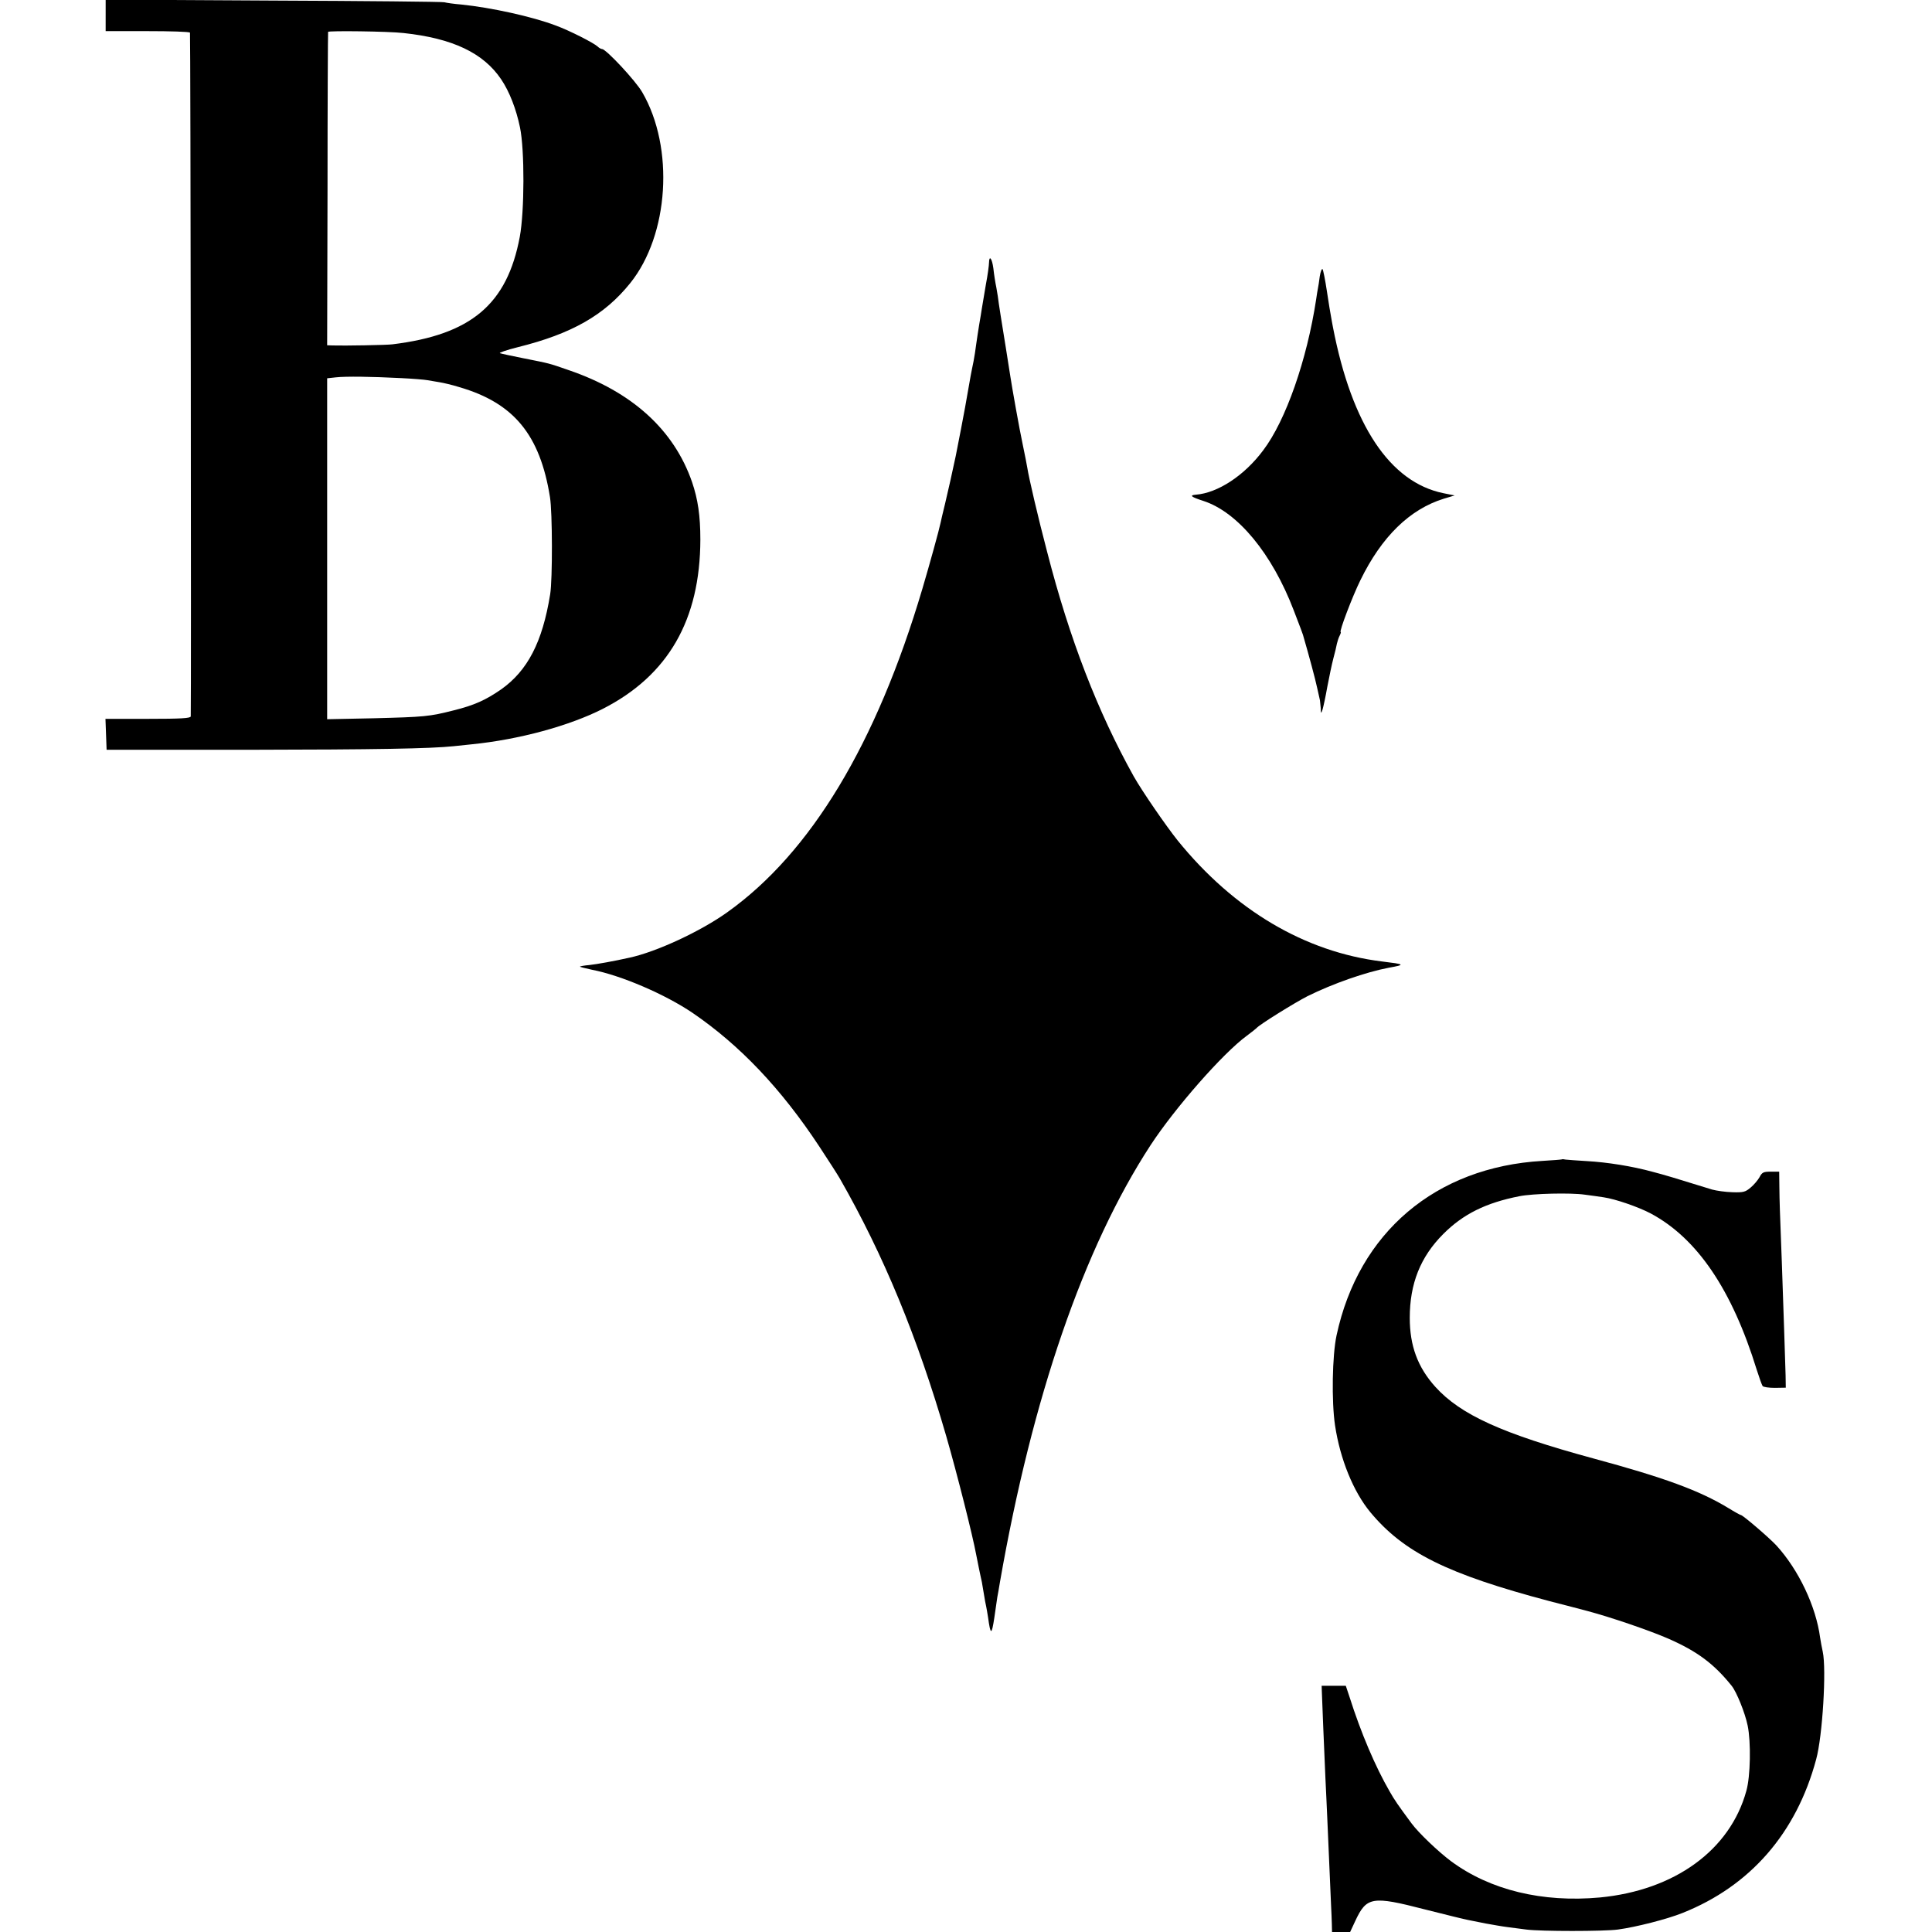 <?xml version="1.0" standalone="no"?>
<!DOCTYPE svg PUBLIC "-//W3C//DTD SVG 20010904//EN"
 "http://www.w3.org/TR/2001/REC-SVG-20010904/DTD/svg10.dtd">
<svg version="1.0" xmlns="http://www.w3.org/2000/svg"
 width="1024pt" height="1024pt" viewBox="0 0 1024 1024"
 preserveAspectRatio="xMidYMid meet">
<g transform="translate(0,1024) scale(0.1,-0.1)"
fill="#000000" stroke="none">
<path d="M560 10158 l0 -83 221 0 c121 0 223 -3 226 -8 3 -6 7 -3545 4 -3624
-1 -10 -53 -13 -226 -13 l-226 0 3 -82 3 -82 755 0 c675 1 961 6 1085 19 22 2
65 7 95 10 251 25 518 98 695 188 347 177 516 472 517 897 0 127 -13 214 -44
305 -96 277 -318 479 -656 594 -107 37 -92 33 -237 62 -60 12 -117 24 -125 27
-8 2 35 17 95 32 286 71 459 170 595 339 206 256 235 718 64 1012 -35 61 -192
229 -213 229 -5 0 -16 6 -23 13 -20 19 -149 85 -223 112 -124 47 -342 95 -500
111 -38 3 -79 9 -90 12 -11 3 -419 7 -907 9 l-888 5 0 -84z m1578 -93 c262
-28 424 -106 518 -245 44 -65 80 -158 100 -255 25 -119 24 -445 -1 -580 -67
-358 -258 -519 -675 -570 -26 -4 -262 -8 -315 -6 l-31 1 2 828 c0 455 2 830 3
833 1 7 322 3 399 -6z m-13 -1829 c61 -3 124 -8 140 -11 17 -3 46 -8 65 -11
19 -3 67 -14 105 -26 288 -84 427 -252 480 -583 13 -79 14 -436 1 -515 -41
-254 -120 -405 -260 -504 -81 -56 -142 -84 -251 -111 -130 -33 -154 -35 -426
-42 l-245 -5 0 903 0 904 46 5 c53 6 190 4 345 -4z"/>
<path d="M5242 8848 c0 -13 -7 -66 -17 -118 -9 -52 -18 -108 -21 -125 -2 -16
-9 -55 -14 -85 -5 -30 -12 -77 -16 -105 -3 -27 -10 -68 -14 -90 -5 -22 -11
-56 -15 -75 -3 -19 -10 -57 -15 -85 -5 -27 -12 -66 -15 -85 -5 -30 -36 -189
-49 -255 -18 -86 -40 -183 -57 -255 -12 -47 -22 -93 -24 -102 -7 -35 -57 -216
-96 -348 -244 -823 -591 -1399 -1034 -1715 -141 -101 -375 -210 -519 -241 -80
-18 -175 -35 -213 -39 -25 -2 -47 -6 -49 -8 -2 -2 27 -9 64 -17 155 -30 387
-130 532 -228 252 -172 470 -402 672 -708 48 -73 97 -149 109 -170 234 -409
412 -842 564 -1365 58 -201 140 -526 159 -629 3 -14 9 -47 15 -75 6 -27 12
-59 15 -70 2 -11 7 -40 11 -65 4 -25 9 -54 12 -65 2 -11 7 -37 10 -58 13 -95
19 -95 33 -2 7 50 14 99 16 110 2 11 9 47 14 80 171 979 444 1772 798 2315
129 197 383 487 510 580 26 19 49 38 52 41 13 17 203 135 270 169 135 67 310
128 432 151 88 16 86 18 -37 33 -408 50 -784 272 -1083 641 -63 79 -189 262
-233 340 -191 343 -340 727 -459 1190 -48 182 -97 393 -105 445 -2 14 -13 69
-24 122 -18 84 -57 303 -66 363 -3 22 -43 271 -51 320 -3 17 -7 46 -10 65 -2
19 -8 58 -13 85 -6 28 -13 74 -16 103 -7 52 -22 72 -23 30z"/>
<path d="M6995 8775 c-3 -26 -8 -55 -10 -65 -2 -9 -6 -35 -9 -56 -49 -322
-161 -643 -281 -801 -99 -133 -240 -226 -357 -235 -36 -3 -25 -12 40 -33 182
-59 364 -279 479 -580 39 -101 45 -118 49 -130 32 -110 65 -233 75 -280 7 -33
14 -63 15 -67 1 -5 2 -23 4 -40 1 -32 2 -32 10 -8 4 14 16 68 25 120 10 52 24
120 32 150 8 30 17 66 19 79 3 13 9 32 15 43 5 10 7 18 5 18 -10 0 63 191 104
274 113 232 262 377 443 433 l57 17 -60 12 c-283 58 -485 361 -585 879 -3 17
-8 41 -10 55 -3 14 -13 75 -22 135 -9 61 -20 114 -23 118 -4 5 -11 -12 -15
-38z"/>
<path d="M8278 4095 c-2 -1 -48 -5 -103 -8 -566 -33 -974 -379 -1091 -925 -23
-107 -27 -350 -8 -477 27 -179 97 -351 187 -460 178 -214 408 -328 952 -472
71 -18 162 -42 200 -52 127 -34 328 -103 427 -146 153 -67 242 -133 336 -250
26 -32 71 -143 85 -211 18 -87 15 -269 -7 -346 -86 -314 -380 -527 -776 -565
-305 -28 -582 39 -789 192 -67 50 -171 149 -209 200 -74 100 -91 125 -116 169
-76 131 -153 312 -213 501 l-20 60 -64 0 -64 0 1 -30 c1 -37 13 -324 19 -460
3 -55 7 -152 10 -215 6 -144 17 -387 20 -460 2 -30 3 -74 4 -97 l1 -43 48 0
48 0 27 58 c60 129 89 134 368 62 112 -28 215 -54 229 -56 14 -3 57 -11 95
-19 39 -7 90 -16 115 -19 25 -3 70 -9 100 -13 75 -10 411 -10 485 0 96 13 261
55 343 88 359 143 603 423 708 814 34 123 55 478 35 570 -5 22 -11 56 -14 75
-22 166 -114 360 -232 489 -38 41 -178 161 -188 161 -3 0 -34 17 -68 38 -152
92 -337 160 -714 262 -482 131 -703 231 -837 379 -94 104 -136 218 -136 366 0
181 56 323 178 445 105 105 225 165 404 200 71 14 270 19 346 8 30 -4 75 -10
100 -14 62 -9 184 -51 250 -86 246 -132 430 -404 561 -828 13 -41 27 -80 31
-86 4 -6 34 -10 65 -10 l58 1 -1 65 c-2 70 -11 349 -20 600 -11 287 -12 315
-13 398 l-1 82 -45 0 c-39 0 -46 -4 -59 -29 -9 -16 -30 -41 -47 -55 -28 -24
-39 -27 -98 -25 -36 1 -84 8 -106 14 -200 62 -250 77 -315 94 -109 30 -242 51
-350 57 -52 3 -103 7 -112 8 -9 2 -18 3 -20 1z"/>
</g>
</svg>
